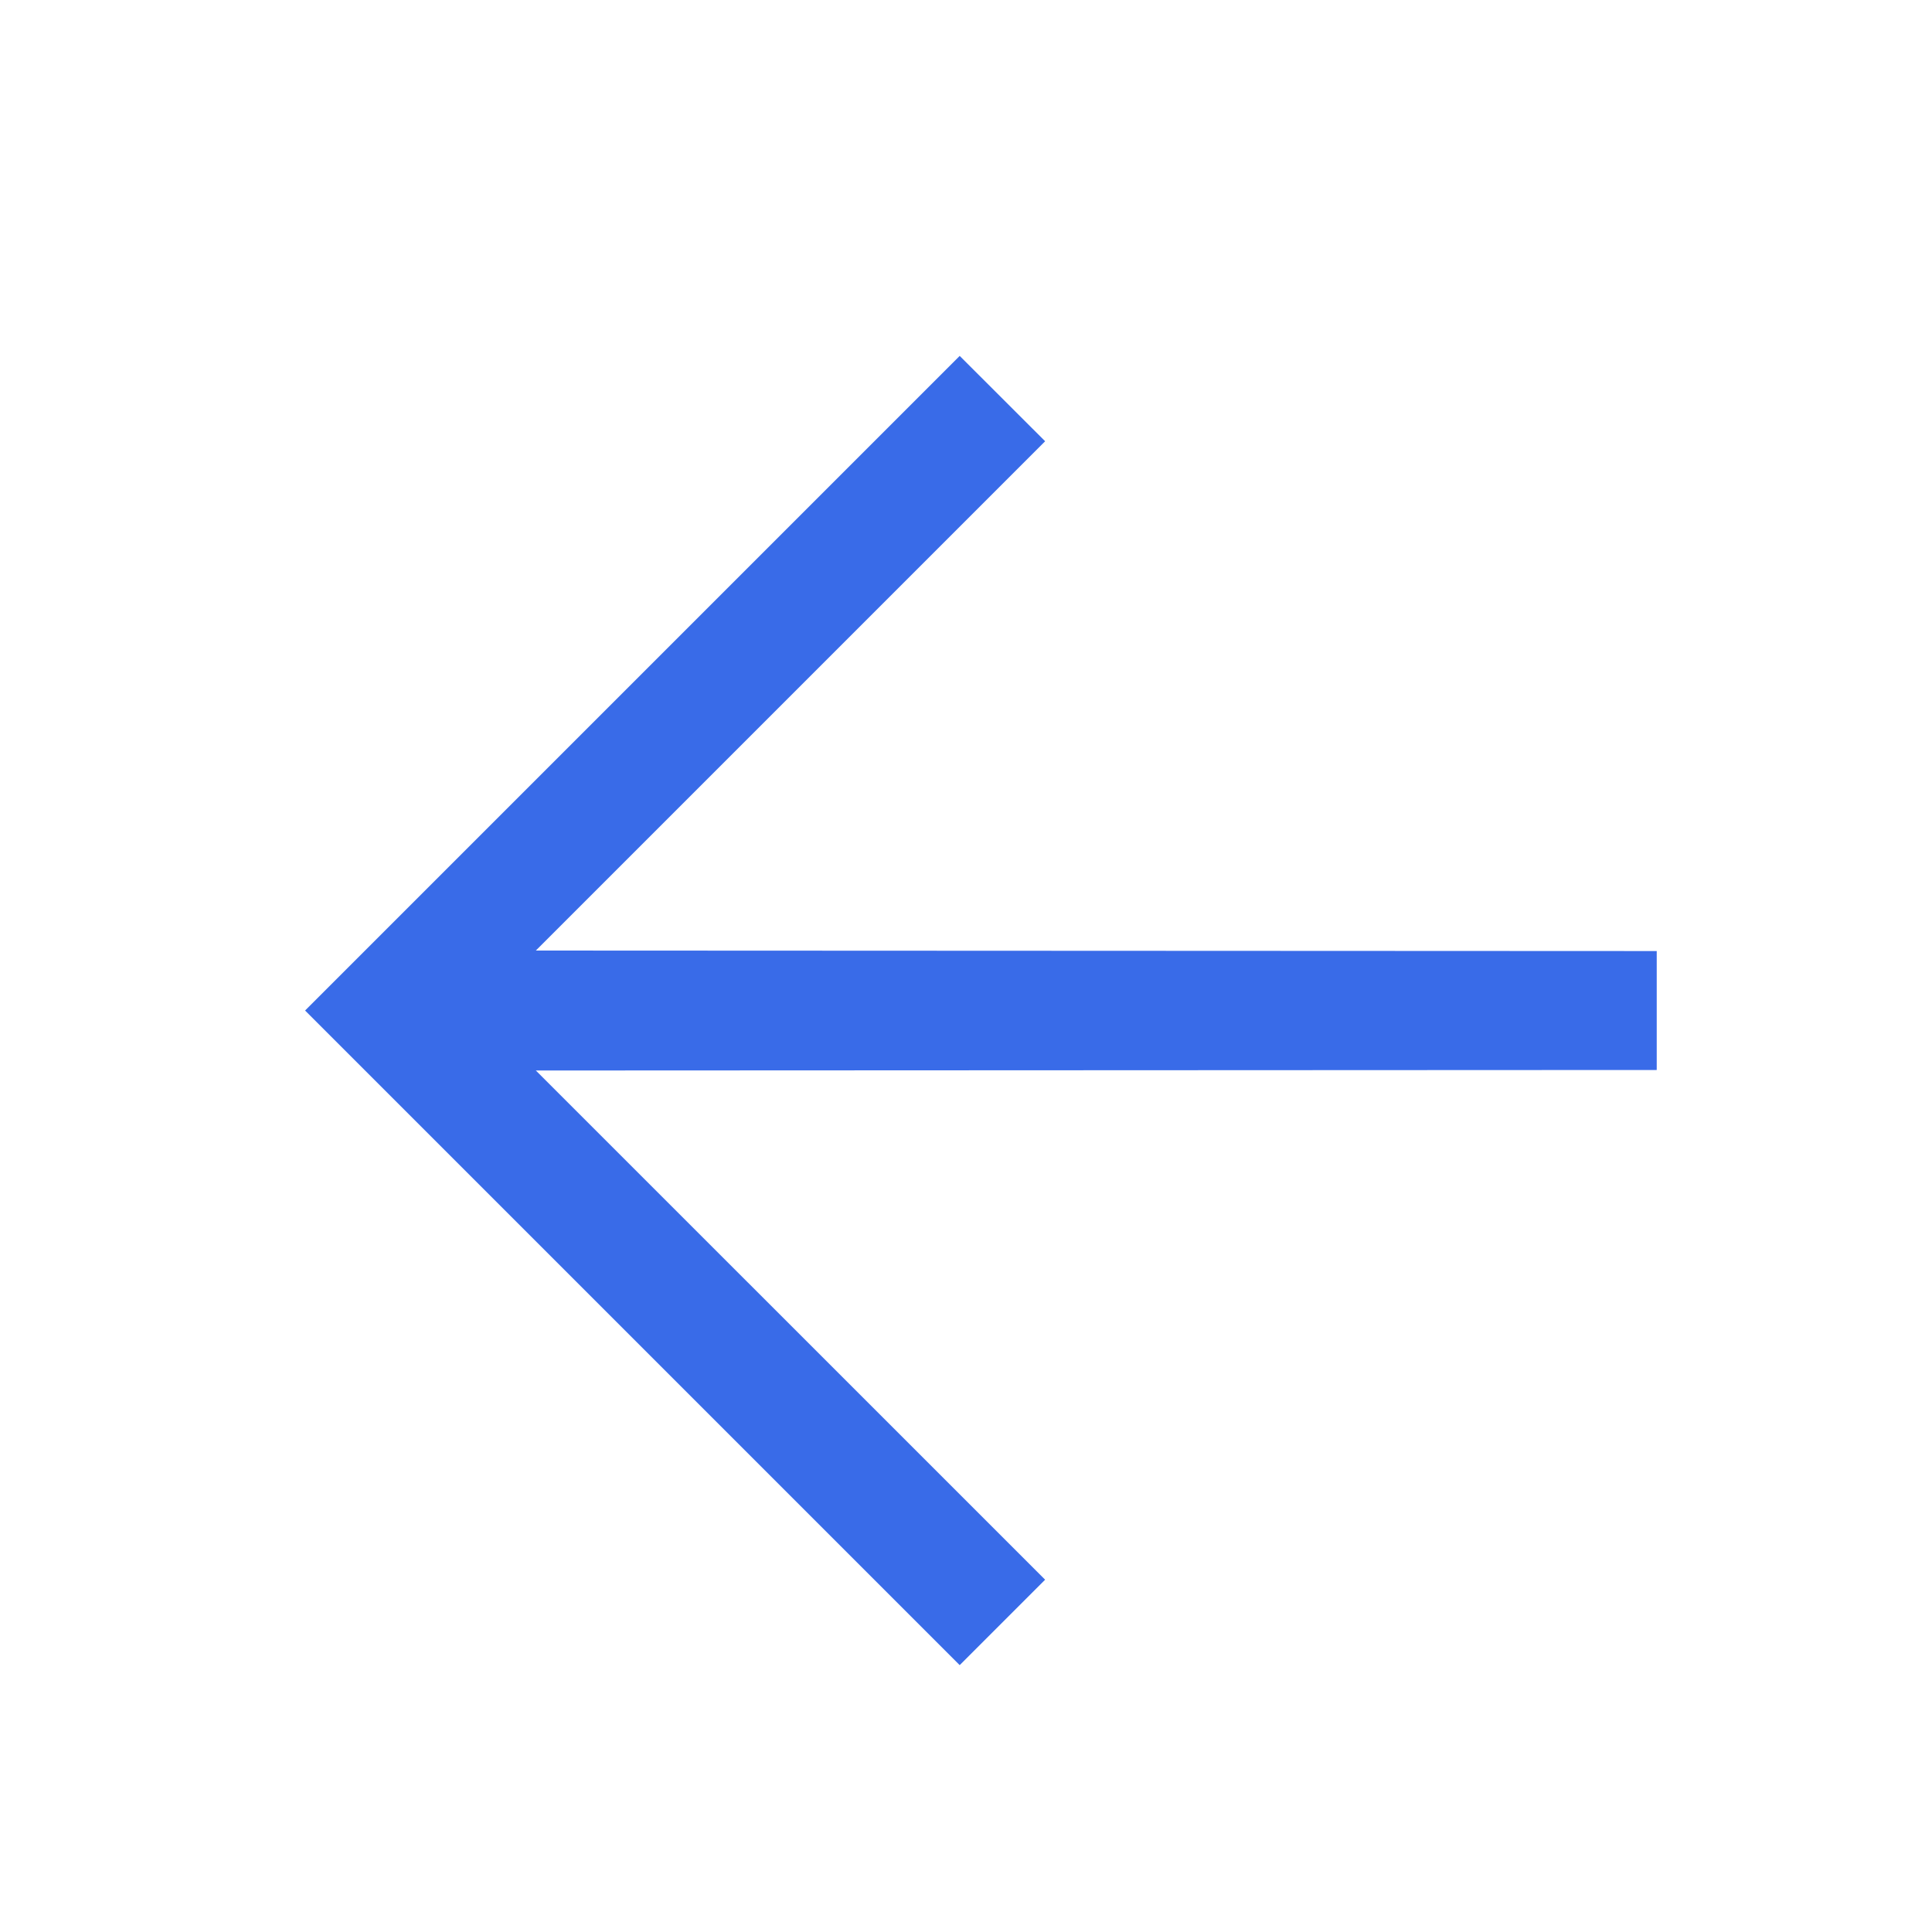 <svg width="23" height="23" viewBox="0 0 23 23" fill="none" xmlns="http://www.w3.org/2000/svg">
<mask id="mask0_53_2222" style="mask-type:alpha" maskUnits="userSpaceOnUse" x="0" y="0" width="23" height="23">
<rect x="23" y="23" width="23" height="23" transform="rotate(-180 23 23)" fill="#191716"/>
</mask>
<g mask="url(#mask0_53_2222)">
<path d="M19.723 11.322L19.723 12.738L6.379 12.744L12.442 18.806L11.425 19.823L3.632 12.03L11.425 4.237L12.442 5.253L6.379 11.316L19.723 11.322Z" fill="#396BE8"/>
</g>
</svg>
